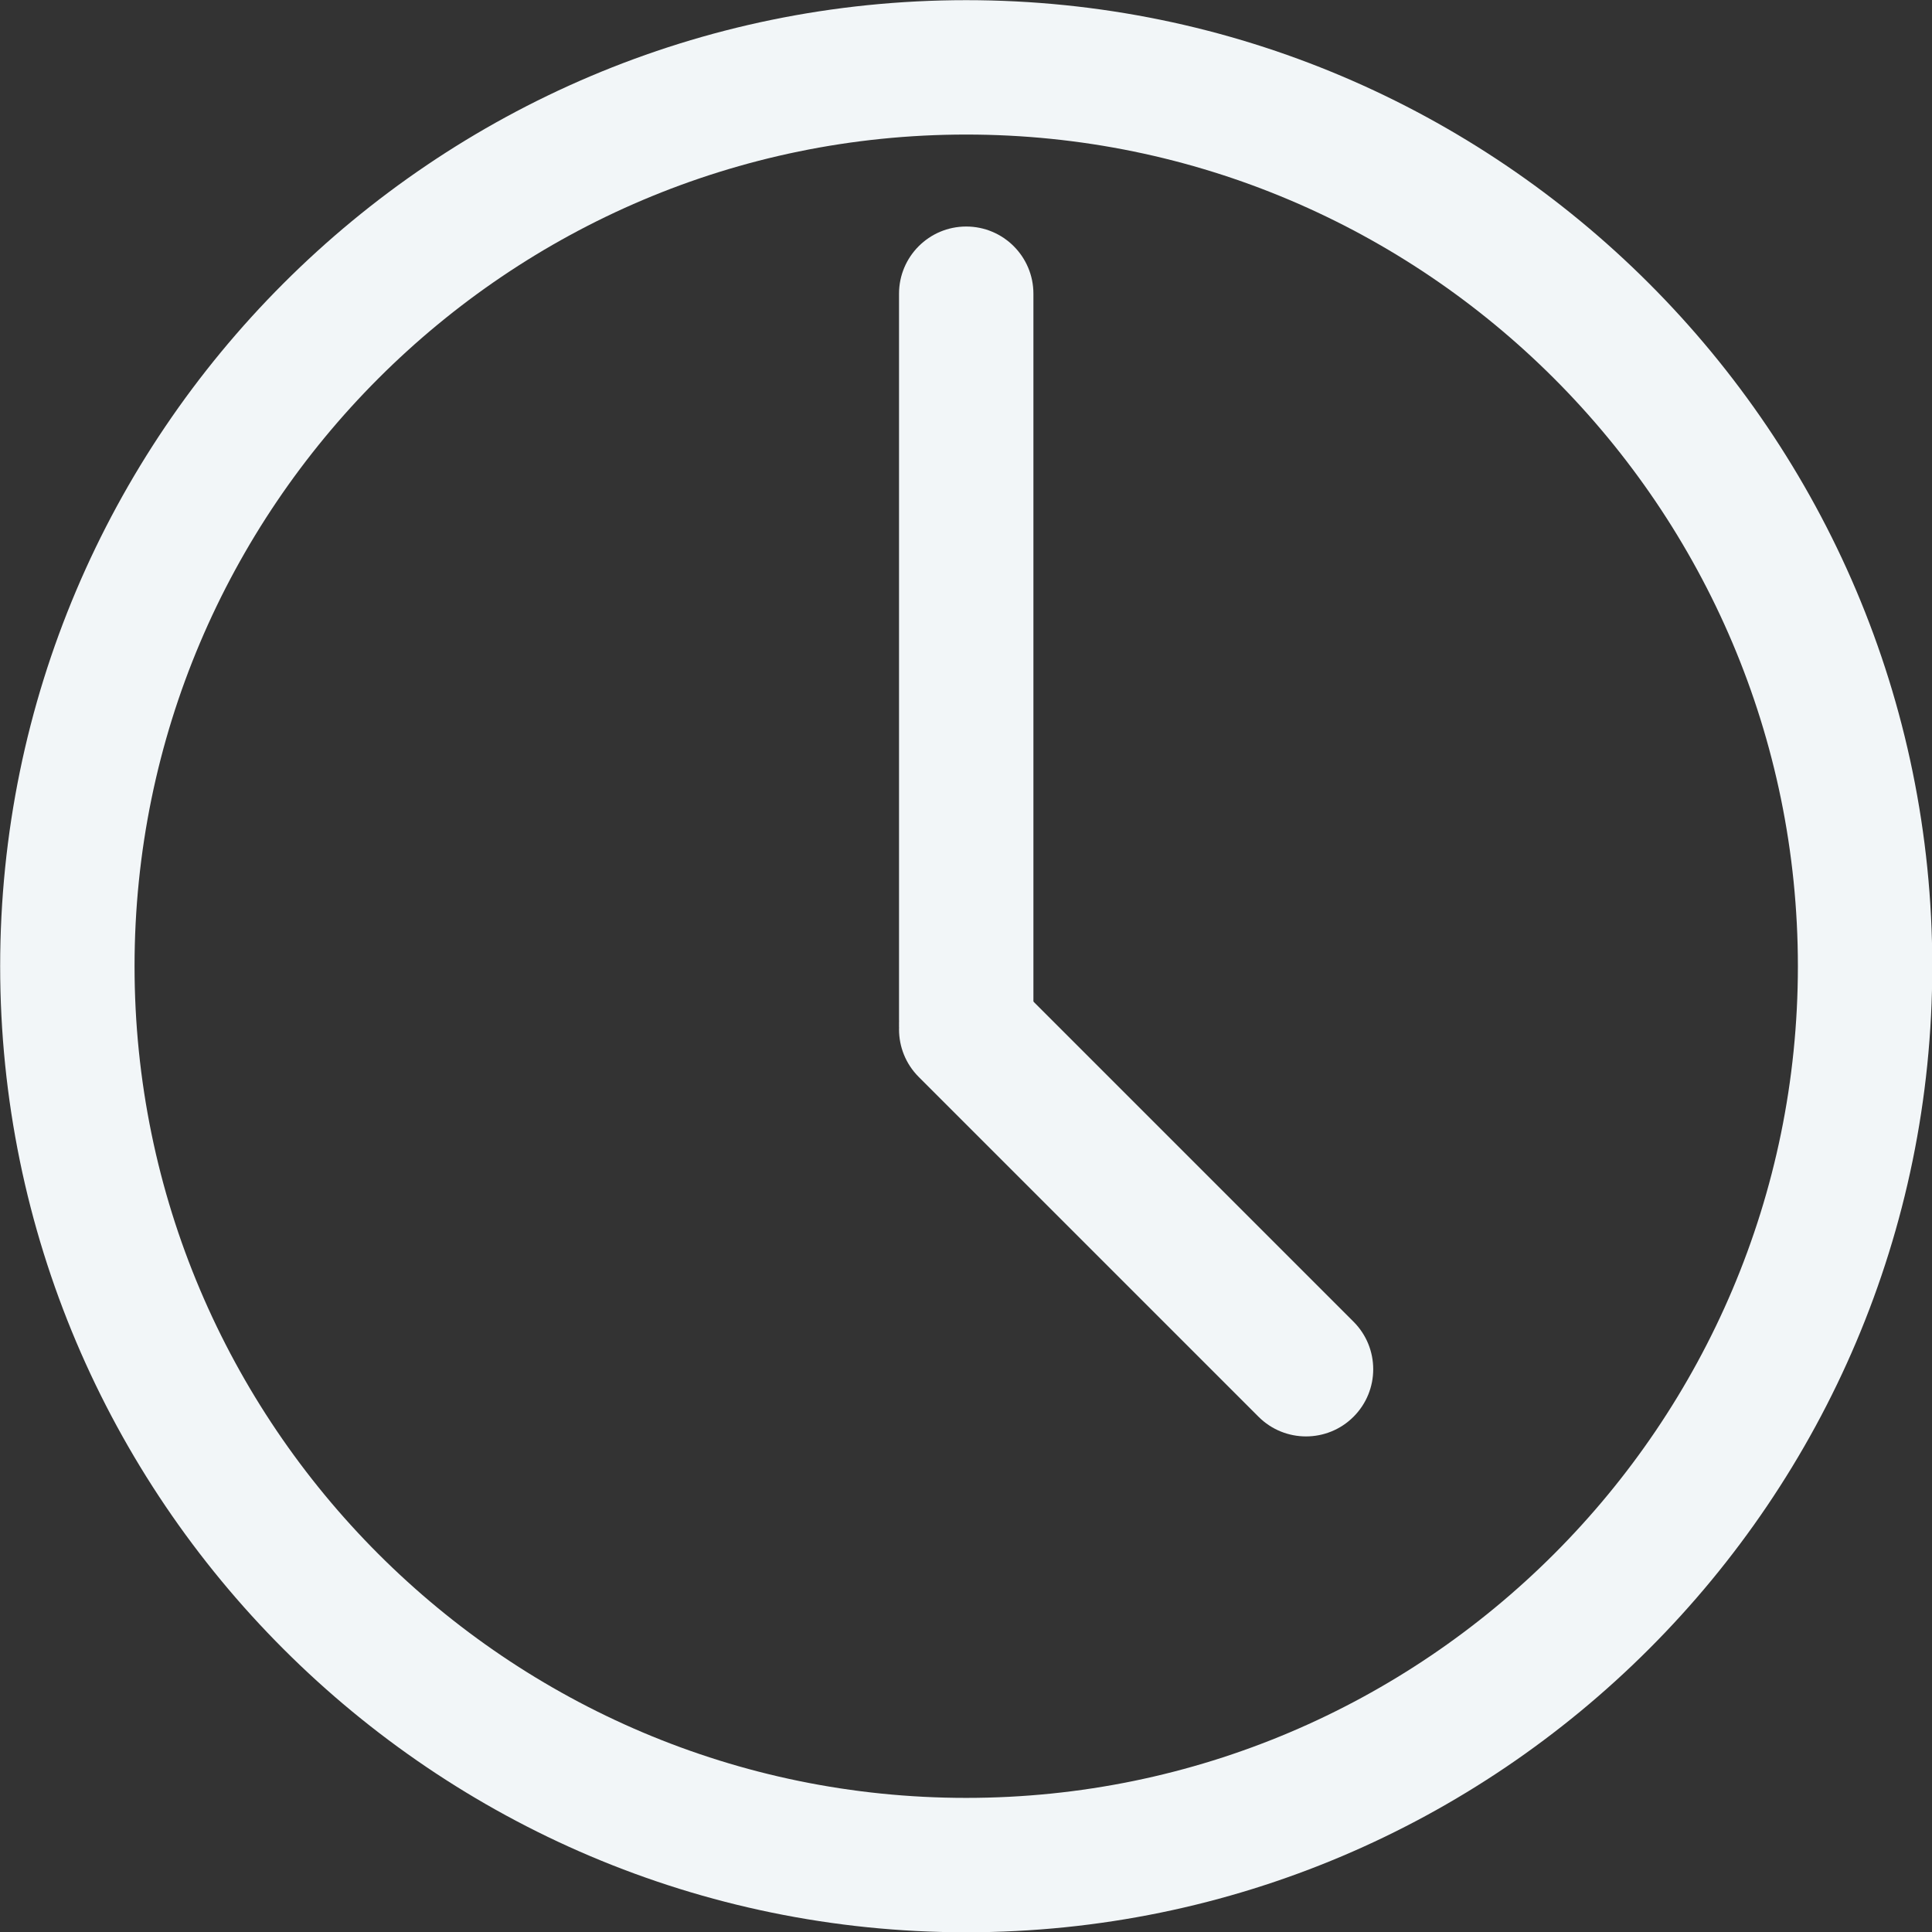 <?xml version="1.0" encoding="UTF-8" standalone="no"?><svg xmlns="http://www.w3.org/2000/svg" xmlns:xlink="http://www.w3.org/1999/xlink" fill="#000000" height="359.4" preserveAspectRatio="xMidYMid meet" version="1" viewBox="117.9 117.9 359.4 359.4" width="359.4" zoomAndPan="magnify"><rect x="117.9" y="117.9" width="359.4" height="359.4" fill="#333333" stroke="none"/><g fill="#f2f6f8" id="change1_1"><path d="M 297.641 142.93 C 212.332 142.93 142.93 212.332 142.93 297.641 C 142.93 382.949 212.332 452.352 297.641 452.352 C 382.949 452.352 452.352 382.949 452.352 297.641 C 452.352 212.332 382.949 142.93 297.641 142.93 Z M 297.641 477.352 C 198.547 477.352 117.93 396.734 117.93 297.641 C 117.93 198.547 198.547 117.93 297.641 117.93 C 396.734 117.93 477.352 198.547 477.352 297.641 C 477.352 396.734 396.734 477.352 297.641 477.352" fill="inherit"/><path d="M 297.641 320.039 C 290.738 320.039 285.141 314.441 285.141 307.539 L 285.141 172.539 C 285.141 165.637 290.738 160.039 297.641 160.039 C 304.543 160.039 310.141 165.637 310.141 172.539 L 310.141 307.539 C 310.141 314.441 304.543 320.039 297.641 320.039" fill="inherit"/><path d="M 360.855 385.109 C 357.652 385.109 354.457 383.891 352.016 381.449 L 288.801 318.234 C 283.922 313.352 283.922 305.438 288.801 300.559 C 293.684 295.676 301.598 295.676 306.48 300.559 L 369.691 363.77 C 374.574 368.652 374.574 376.566 369.691 381.449 C 367.254 383.891 364.051 385.109 360.855 385.109" fill="inherit"/></g></svg>